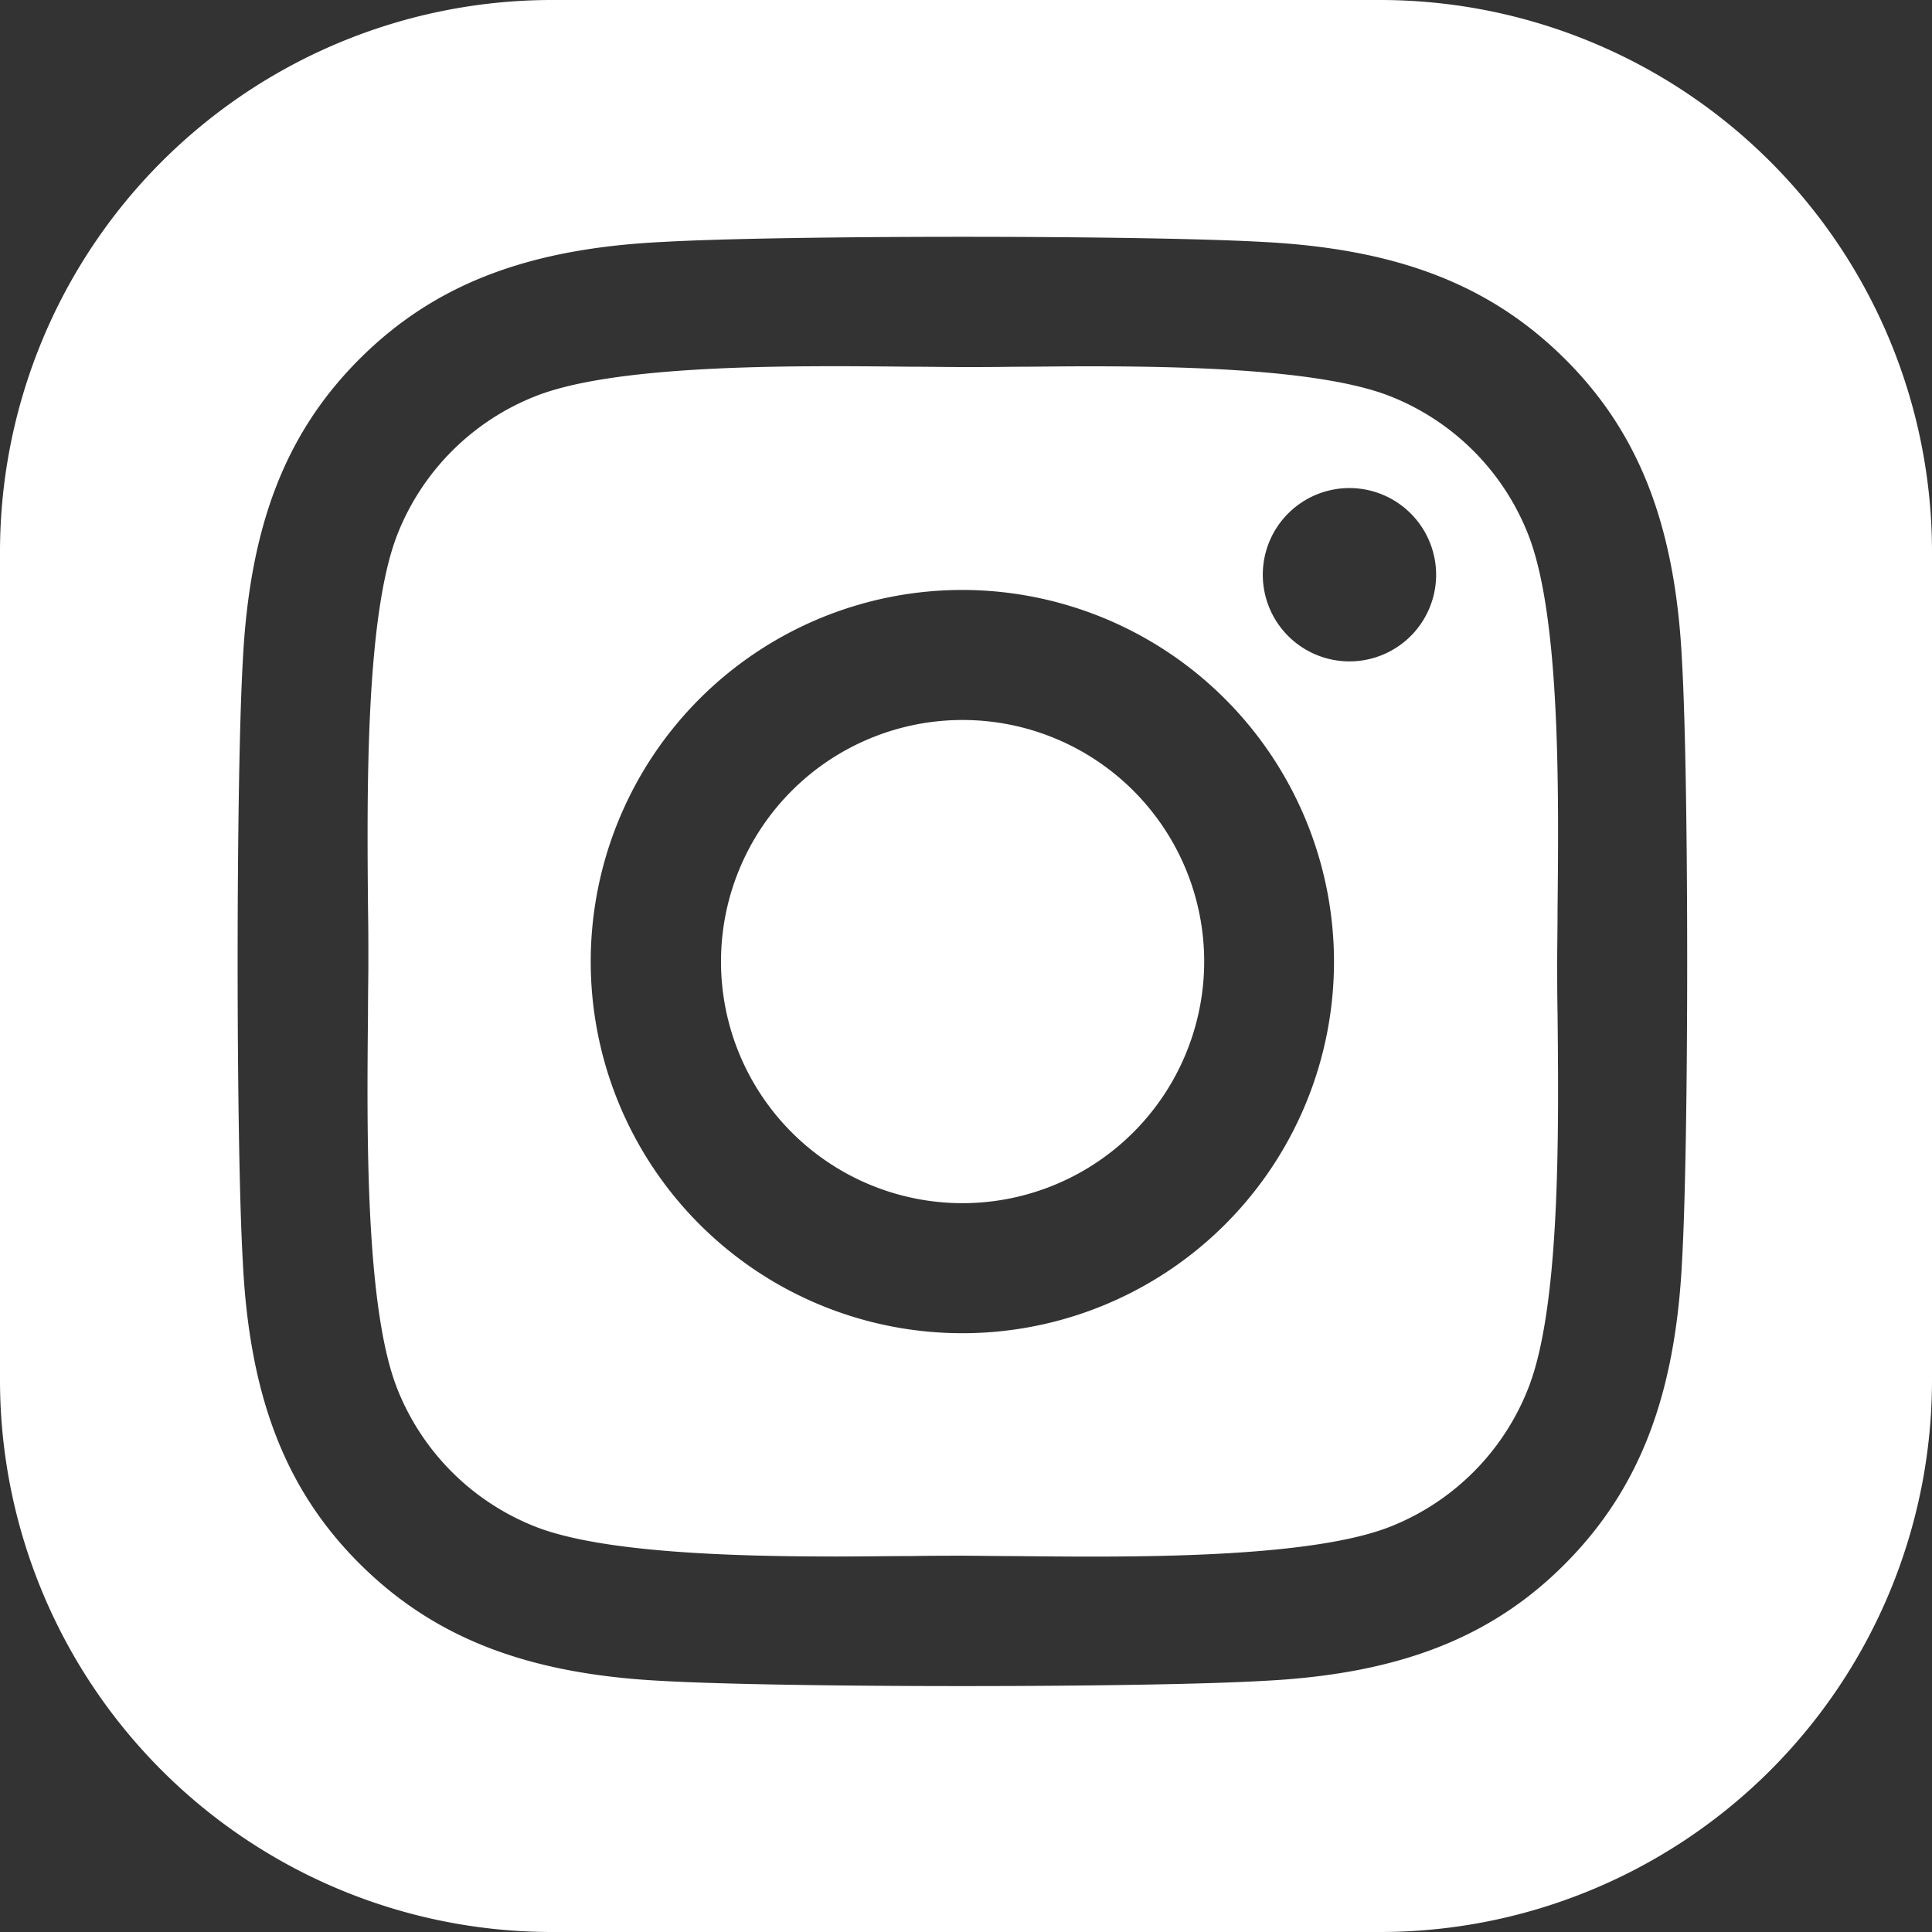 <svg xmlns="http://www.w3.org/2000/svg" viewBox="0 0 42 42">
  <rect x="0" y="0" width="42" height="42" fill="#333333" stroke="none"/>
  <path id="Path_154" data-name="Path 154" d="M30,42H12A12,12,0,0,1,0,30V12A12,12,0,0,1,12,0H30A12,12,0,0,1,42,12V30A12,12,0,0,1,30,42ZM20.922,5.148c-2.806,0-5.3.042-6.5.111-2.944.14-4.98.923-6.6,2.539s-2.4,3.642-2.545,6.6c-.148,2.612-.148,10.388,0,13,.14,2.951.925,4.988,2.545,6.6s3.655,2.4,6.6,2.545c1.2.068,3.7.111,6.5.111s5.3-.042,6.5-.111c2.952-.14,4.989-.925,6.6-2.545s2.4-3.649,2.545-6.6c.148-2.611.148-10.383,0-12.994-.14-2.952-.925-4.988-2.546-6.6s-3.647-2.4-6.6-2.546C26.219,5.19,23.728,5.148,20.922,5.148Zm2.79,28.691c-.59,0-1.159-.006-1.661-.011-.412,0-.8-.008-1.126-.008s-.7,0-1.1.007c-.492,0-1.048.01-1.625.01-2.111,0-5.088-.067-6.565-.65a5.328,5.328,0,0,1-3-3C7.936,28.413,7.975,24.57,8,22.026c0-.41.008-.8.008-1.123s0-.7-.007-1.1c-.024-2.554-.061-6.412.64-8.19a5.324,5.324,0,0,1,3-3c1.472-.584,4.416-.652,6.5-.652.591,0,1.161.006,1.664.011.41,0,.8.008,1.123.008s.7,0,1.1-.007c.492,0,1.048-.01,1.625-.01,2.111,0,5.088.067,6.566.65a5.321,5.321,0,0,1,3,3c.706,1.779.667,5.622.641,8.165,0,.409-.008.8-.008,1.123s0,.713.008,1.123c.026,2.546.065,6.393-.641,8.166a5.325,5.325,0,0,1-3,3C28.741,33.772,25.8,33.839,23.712,33.839ZM20.926,12.825A8.079,8.079,0,1,0,29,20.9,8.088,8.088,0,0,0,20.926,12.825Zm8.41-2.215a1.884,1.884,0,1,0,1.884,1.884A1.886,1.886,0,0,0,29.336,10.61Zm-8.41,15.546A5.252,5.252,0,1,1,26.178,20.9,5.258,5.258,0,0,1,20.926,26.156Z" fill="#fff"/>
</svg>
